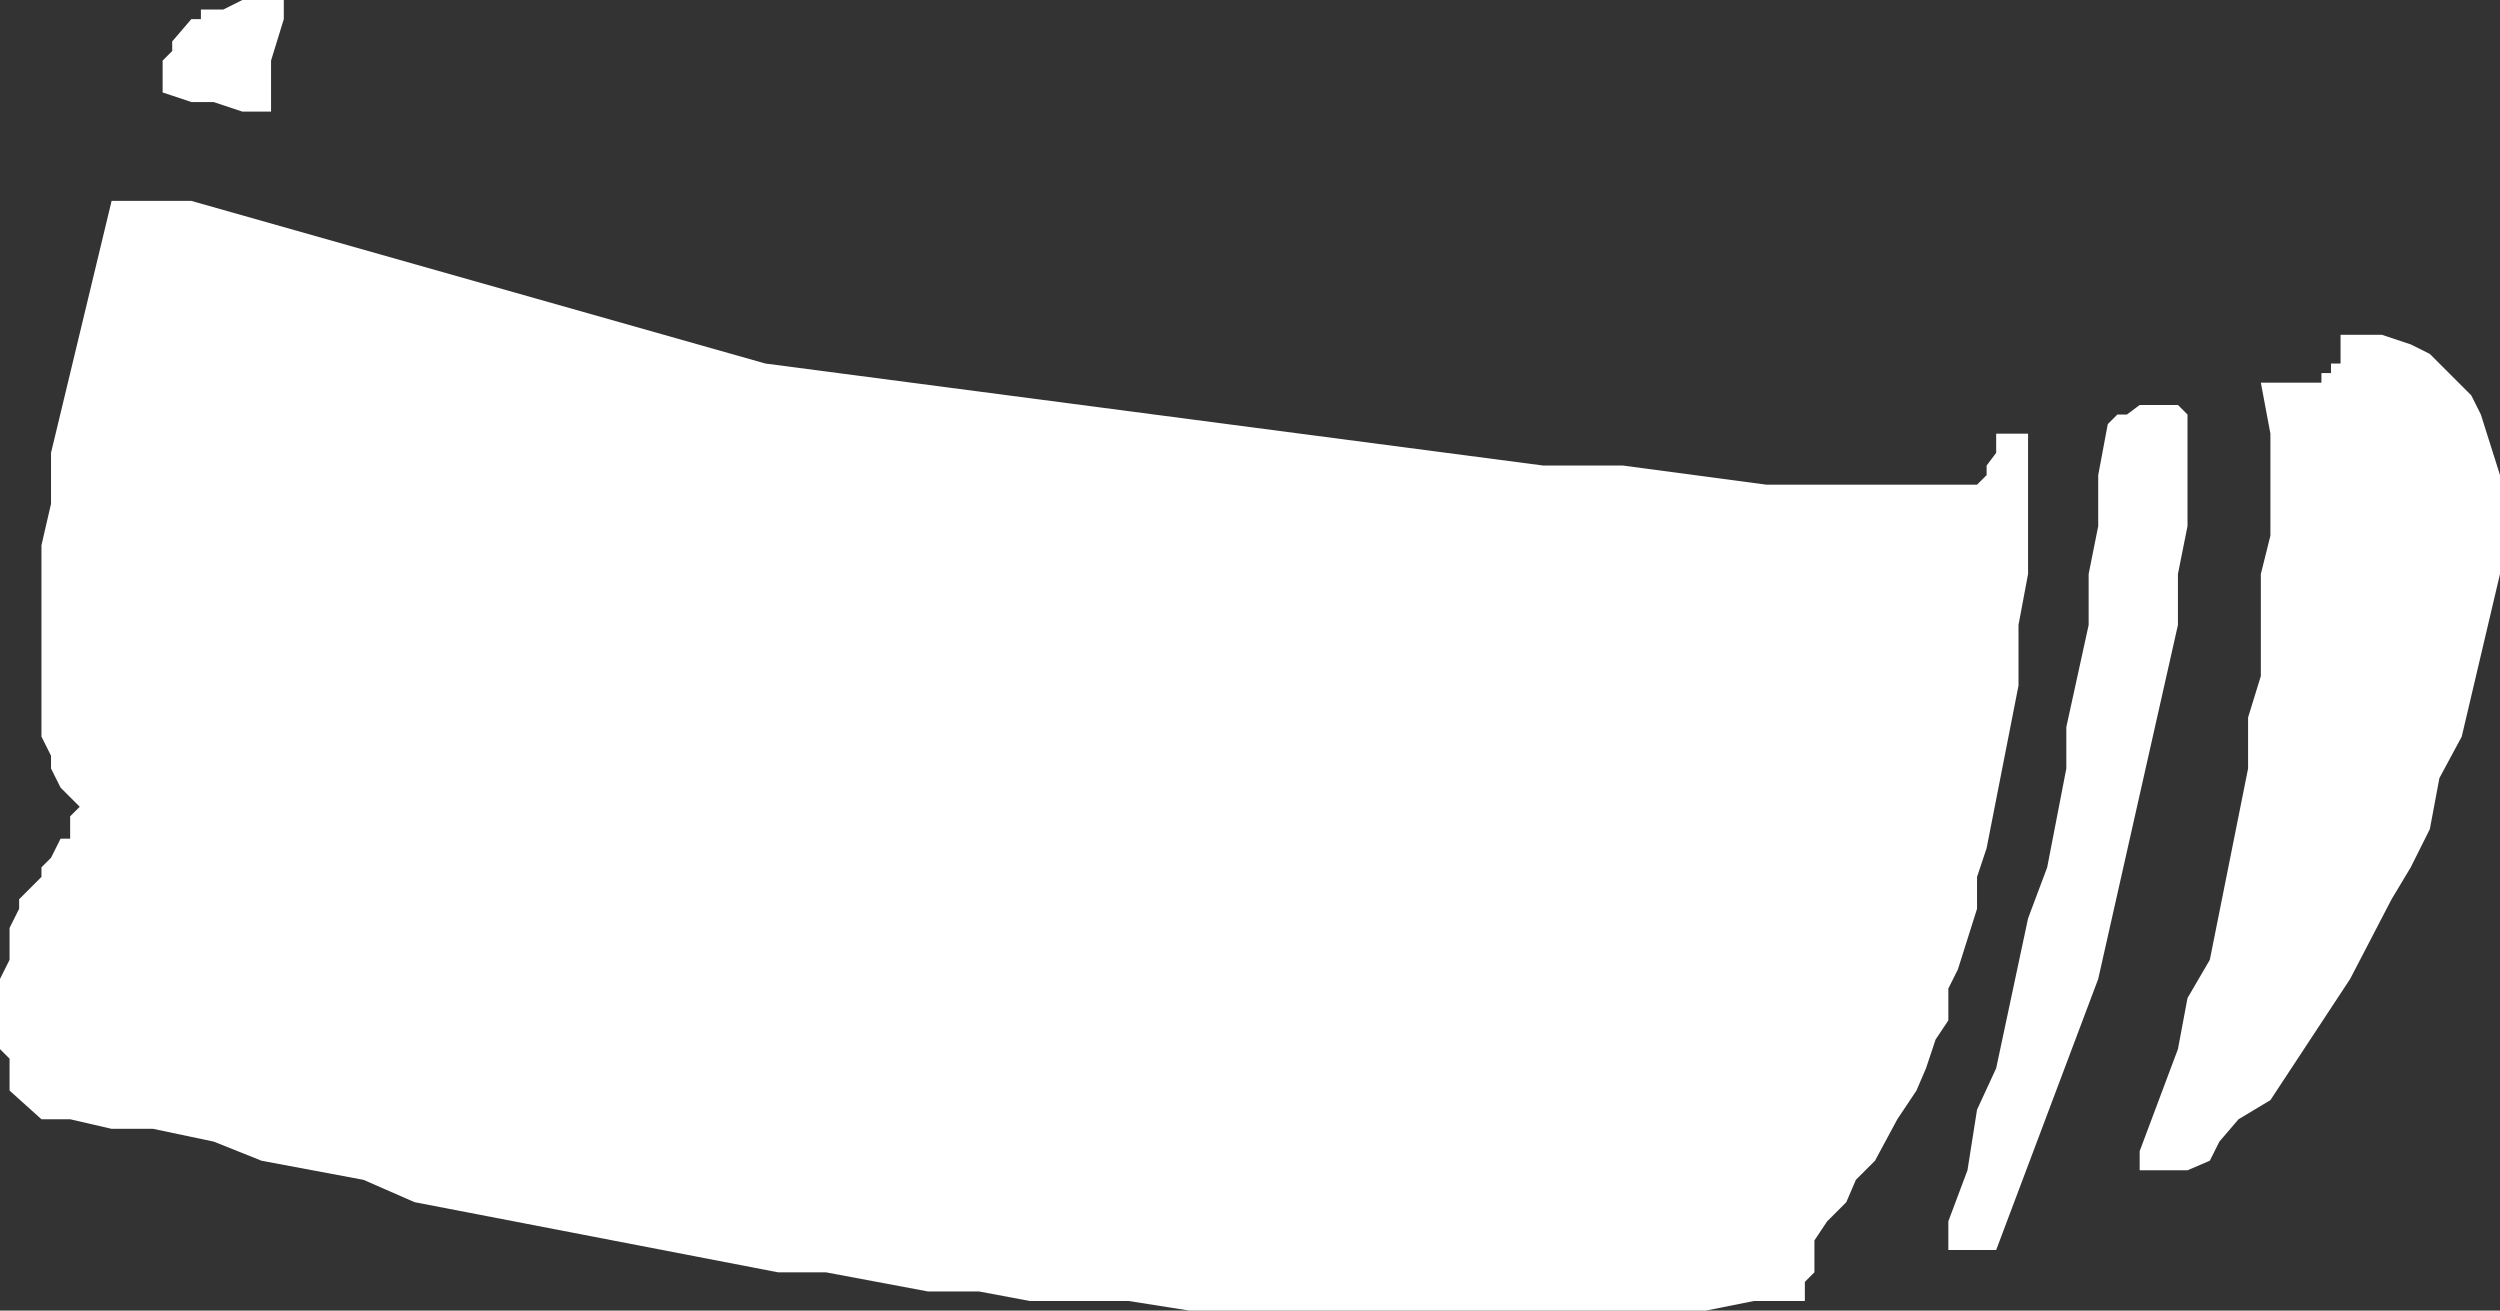 <?xml version="1.0" encoding="UTF-8" standalone="no"?>
<svg xmlns:xlink="http://www.w3.org/1999/xlink" height="20.55px" width="39.2px" xmlns="http://www.w3.org/2000/svg">
  <rect width="100%" height="100%" fill="#333333" stroke="none"/>
  <g transform="matrix(1.0, 0.0, 0.0, 1.0, 0.0, 0.0)">
    <path d="M25.45 7.3 L27.7 7.6 31.0 7.6 31.15 7.45 31.15 7.3 31.3 7.1 31.3 6.8 31.8 6.8 31.8 9.0 31.65 9.8 31.65 10.75 31.15 13.3 31.0 13.75 31.0 14.25 30.7 15.2 30.55 15.5 30.55 16.0 30.35 16.3 30.2 16.75 30.05 17.1 29.75 17.55 29.4 18.2 29.1 18.5 28.95 18.85 28.65 19.15 28.45 19.45 28.45 19.95 28.3 20.1 28.3 20.4 27.5 20.4 26.75 20.55 18.65 20.55 17.7 20.4 16.15 20.4 15.35 20.25 14.55 20.25 12.95 19.95 12.2 19.95 6.5 18.85 5.7 18.5 4.1 18.2 3.35 17.9 2.4 17.7 1.75 17.7 1.1 17.55 0.65 17.55 0.15 17.1 0.15 16.6 0.0 16.45 0.0 15.35 0.15 15.05 0.15 14.55 0.3 14.25 0.3 14.1 0.65 13.75 0.65 13.6 0.8 13.45 0.95 13.15 1.1 13.15 1.1 12.8 1.25 12.65 0.95 12.35 0.8 12.05 0.8 11.85 0.65 11.55 0.65 8.55 0.8 7.9 0.8 7.1 1.75 3.15 3.0 3.15 12.0 5.7 24.2 7.3 25.45 7.3 M32.9 7.45 L33.05 6.65 33.2 6.5 33.35 6.5 33.55 6.35 34.15 6.35 34.3 6.5 34.3 8.25 34.15 9.0 34.15 9.8 32.9 15.35 31.3 19.6 30.55 19.6 30.55 19.15 30.85 18.35 31.0 17.4 31.3 16.75 31.8 14.4 32.1 13.6 32.4 12.05 32.4 11.4 32.75 9.8 32.75 9.0 32.9 8.25 32.9 7.45 M35.6 6.8 L35.45 6.0 36.4 6.0 36.4 5.85 36.55 5.85 36.55 5.7 36.7 5.7 36.7 5.25 37.35 5.25 37.8 5.4 38.1 5.55 38.75 6.2 38.9 6.5 39.2 7.45 39.2 9.0 38.6 11.55 38.25 12.2 38.1 13.0 37.8 13.6 37.5 14.1 36.85 15.35 35.6 17.25 35.1 17.55 34.8 17.9 34.65 18.2 34.3 18.35 33.55 18.35 33.55 18.05 34.15 16.45 34.3 15.65 34.65 15.05 35.25 12.05 35.25 11.25 35.45 10.6 35.45 9.0 35.6 8.4 35.6 6.8 M3.15 0.15 L3.5 0.15 3.8 0.0 4.45 0.0 4.45 0.3 4.25 0.95 4.25 1.75 3.8 1.75 3.35 1.6 3.0 1.6 2.55 1.45 2.55 0.95 2.7 0.8 2.7 0.65 3.0 0.3 3.15 0.3 3.15 0.15" fill="#ffffff" fill-rule="evenodd" stroke="none"/>
  </g>
</svg>
